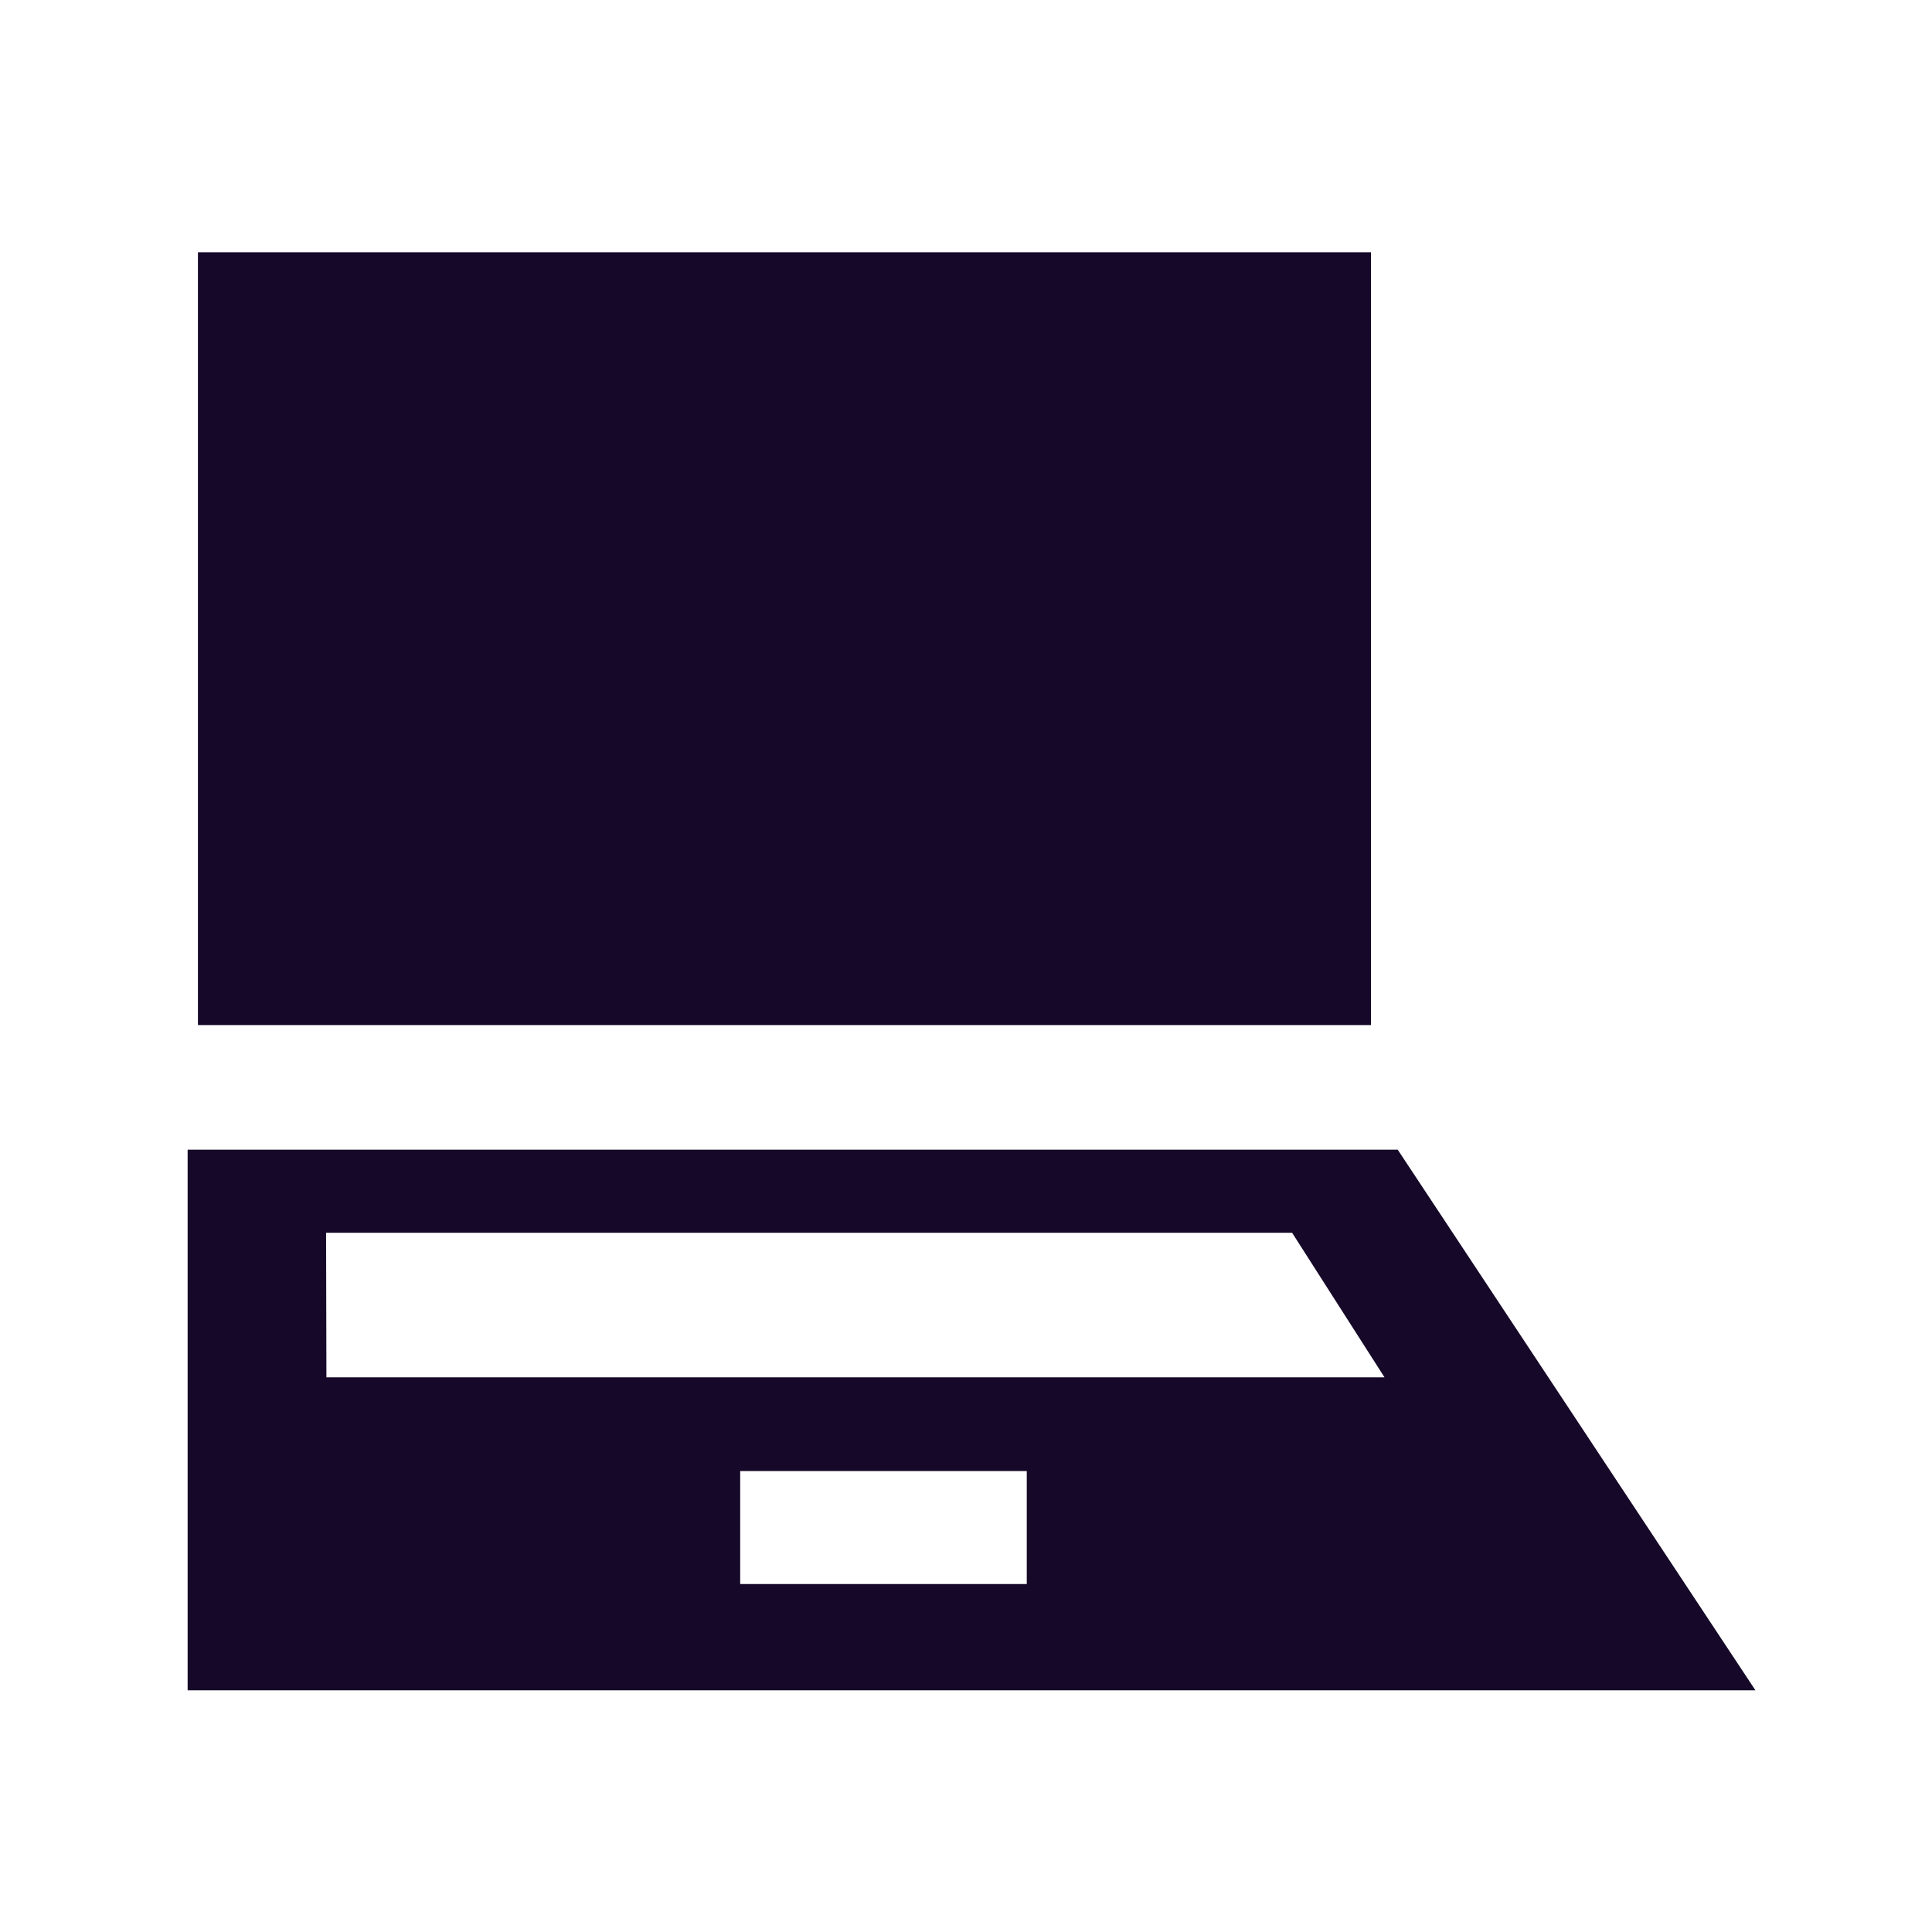 <svg xmlns="http://www.w3.org/2000/svg" fill="none" viewBox="0 0 42 42" height="42" width="42">
<path fill="#160828" d="M30.385 24.993H4.079V36.746H38.162L30.385 24.993ZM7.089 26.799H28.089L30.098 29.942H7.096L7.089 26.799ZM16.091 34.436V31.979H22.321V34.436H16.091Z"></path>
<path fill="#160828" d="M29.804 5.484H4.303V22.284H29.804V5.484Z"></path>
</svg>
